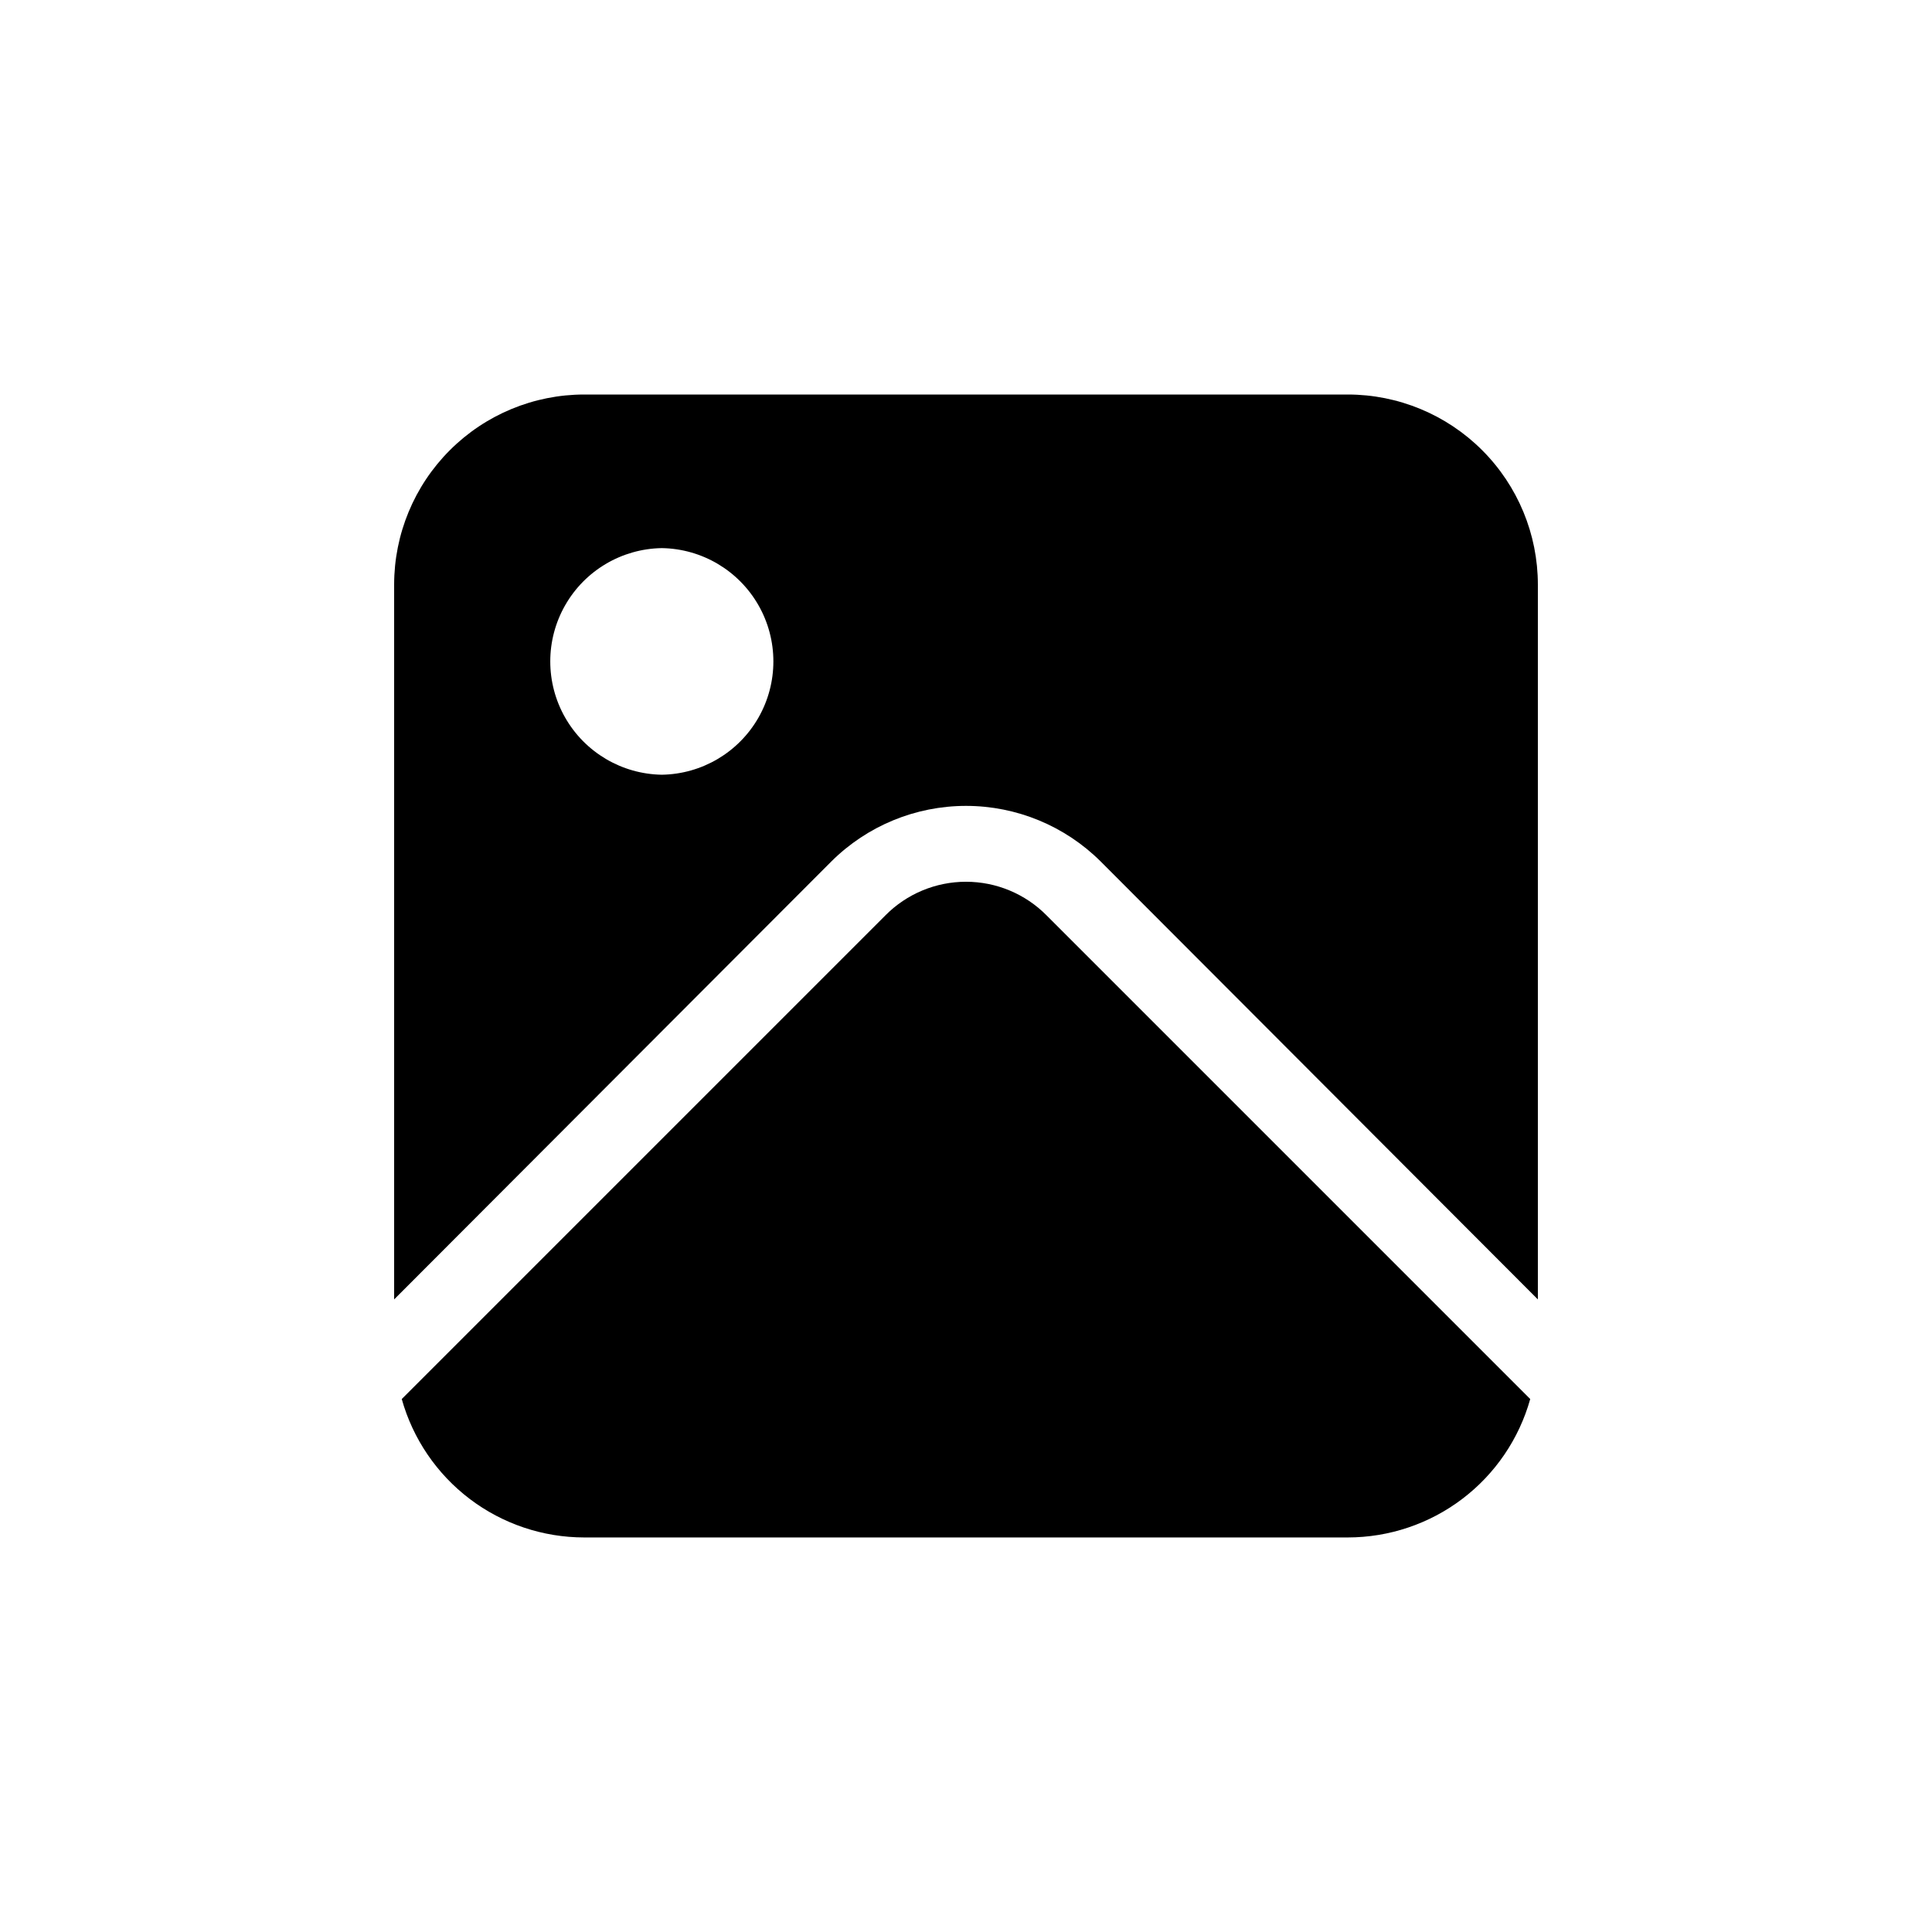 <?xml version="1.0" encoding="UTF-8"?>
<!-- Uploaded to: ICON Repo, www.svgrepo.com, Generator: ICON Repo Mixer Tools -->
<svg fill="#000000" width="800px" height="800px" version="1.1" viewBox="144 144 512 512" xmlns="http://www.w3.org/2000/svg">
 <path d="m501.16 248.55h-202.33c-13.359 0.004-26.172 5.312-35.617 14.762-9.449 9.445-14.758 22.258-14.762 35.617v189.43l115.88-116.08c9.48-9.422 22.305-14.711 35.672-14.711 13.363 0 26.188 5.289 35.668 14.711l115.88 116.08v-189.43c-0.004-13.359-5.312-26.172-14.762-35.617-9.445-9.449-22.258-14.758-35.617-14.762zm-181.77 100.76c-10.617-0.168-20.359-5.926-25.621-15.148-5.258-9.223-5.258-20.539 0.004-29.762 5.262-9.223 15-14.98 25.617-15.145 10.617 0.164 20.355 5.926 25.617 15.148 5.262 9.223 5.262 20.535 0 29.758-5.262 9.223-15.004 14.984-25.617 15.148zm101.97 37.281 128.17 128.17h-0.004c-2.957 10.555-9.281 19.848-18.016 26.473-8.73 6.621-19.391 10.203-30.348 10.207h-202.33c-10.957-0.004-21.617-3.586-30.348-10.207-8.73-6.625-15.059-15.918-18.016-26.473l128.17-128.17c5.644-5.707 13.336-8.918 21.363-8.918 8.023 0 15.715 3.211 21.359 8.918z"/>
</svg>